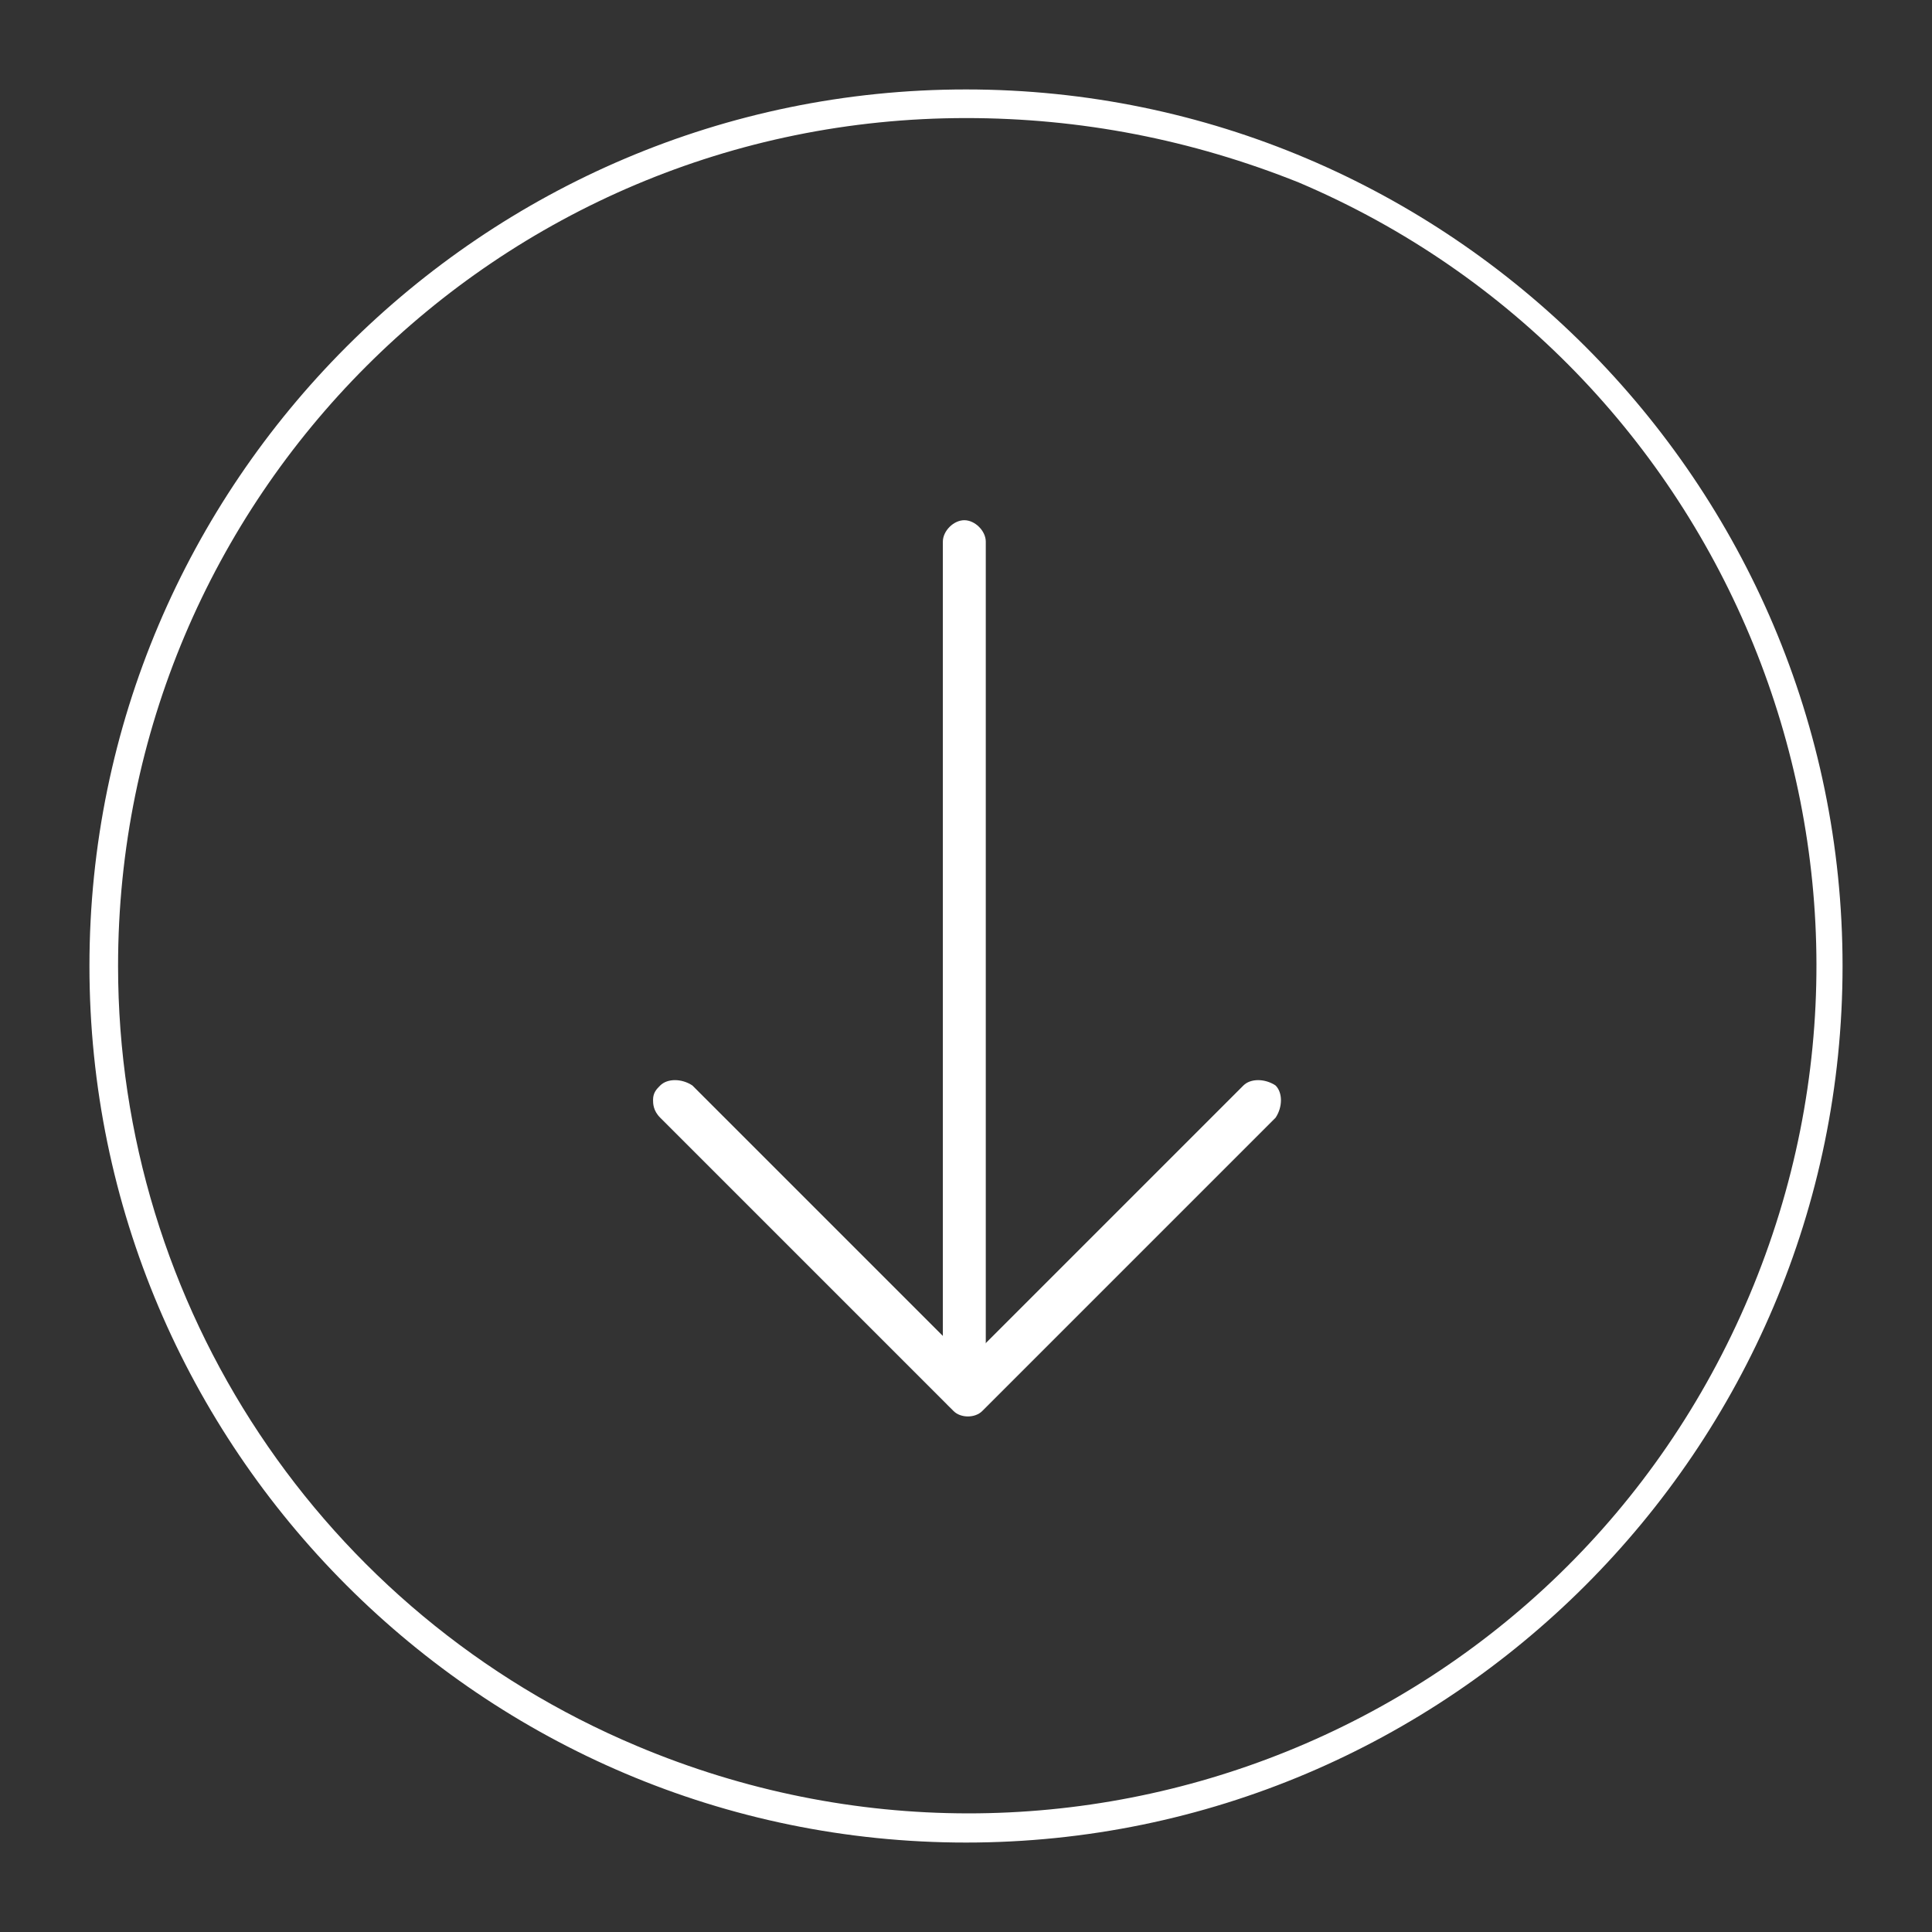 <?xml version="1.0" encoding="utf-8"?>
<!-- Generator: Adobe Illustrator 26.3.1, SVG Export Plug-In . SVG Version: 6.00 Build 0)  -->
<svg version="1.1" id="uuid-f3607228-5640-4790-bc4e-b753d10ac093"
	 xmlns="http://www.w3.org/2000/svg" xmlns:xlink="http://www.w3.org/1999/xlink" x="0px" y="0px" viewBox="0 0 54 54"
	 style="enable-background:new 0 0 54 54;" xml:space="preserve">
<rect x="0" y="0" width="54" height="54" fill="#333333" stroke="none"/>
<style type="text/css">
	.st0{fill:#FFFFFF;}
</style>
<g id="uuid-482fa9b5-7afd-431f-9b38-e5ab6802f5b7" transform="translate(670.753 374.44)">
	<path id="uuid-c15e10ba-4817-4efd-8545-35a289c9536c" class="st0" d="M-644.4-335.5v-23.8c0-0.3,0.3-0.6,0.6-0.6l0,0
		c0.3,0,0.6,0.3,0.6,0.6v23.8c0,0.3-0.3,0.6-0.6,0.6l0,0C-644.1-335-644.4-335.2-644.4-335.5L-644.4-335.5L-644.4-335.5z"/>
	<path id="uuid-d2e61498-9ac7-4564-9318-7f04cd8e0e51" class="st0" d="M-652.5-343.7c0-0.2,0.1-0.3,0.2-0.4c0.2-0.2,0.6-0.2,0.9,0
		l0,0l7.7,7.7l7.7-7.7c0.2-0.2,0.6-0.2,0.9,0l0,0c0.2,0.2,0.2,0.6,0,0.9l0,0l-8.2,8.2c-0.2,0.2-0.6,0.2-0.8,0l0,0l-8.2-8.2
		C-652.5-343.4-652.5-343.6-652.5-343.7L-652.5-343.7z"/>
</g>
<path id="uuid-fa54c94b-30dd-4887-8ab7-025bca358c5b" class="st0" d="M27,3.3C13.9,3.3,3.3,13.9,3.3,27c0,9.5,5.7,18.1,14.5,21.8
	c12.1,5.1,26-0.5,31.1-12.6c5.1-12.1-0.6-26-12.6-31.1l0,0C33.3,3.9,30.2,3.3,27,3.3 M27,2.5c13.5,0,24.5,11,24.5,24.5
	S40.5,51.5,27,51.5S2.5,40.5,2.5,27S13.5,2.5,27,2.5z"/>
</svg>
